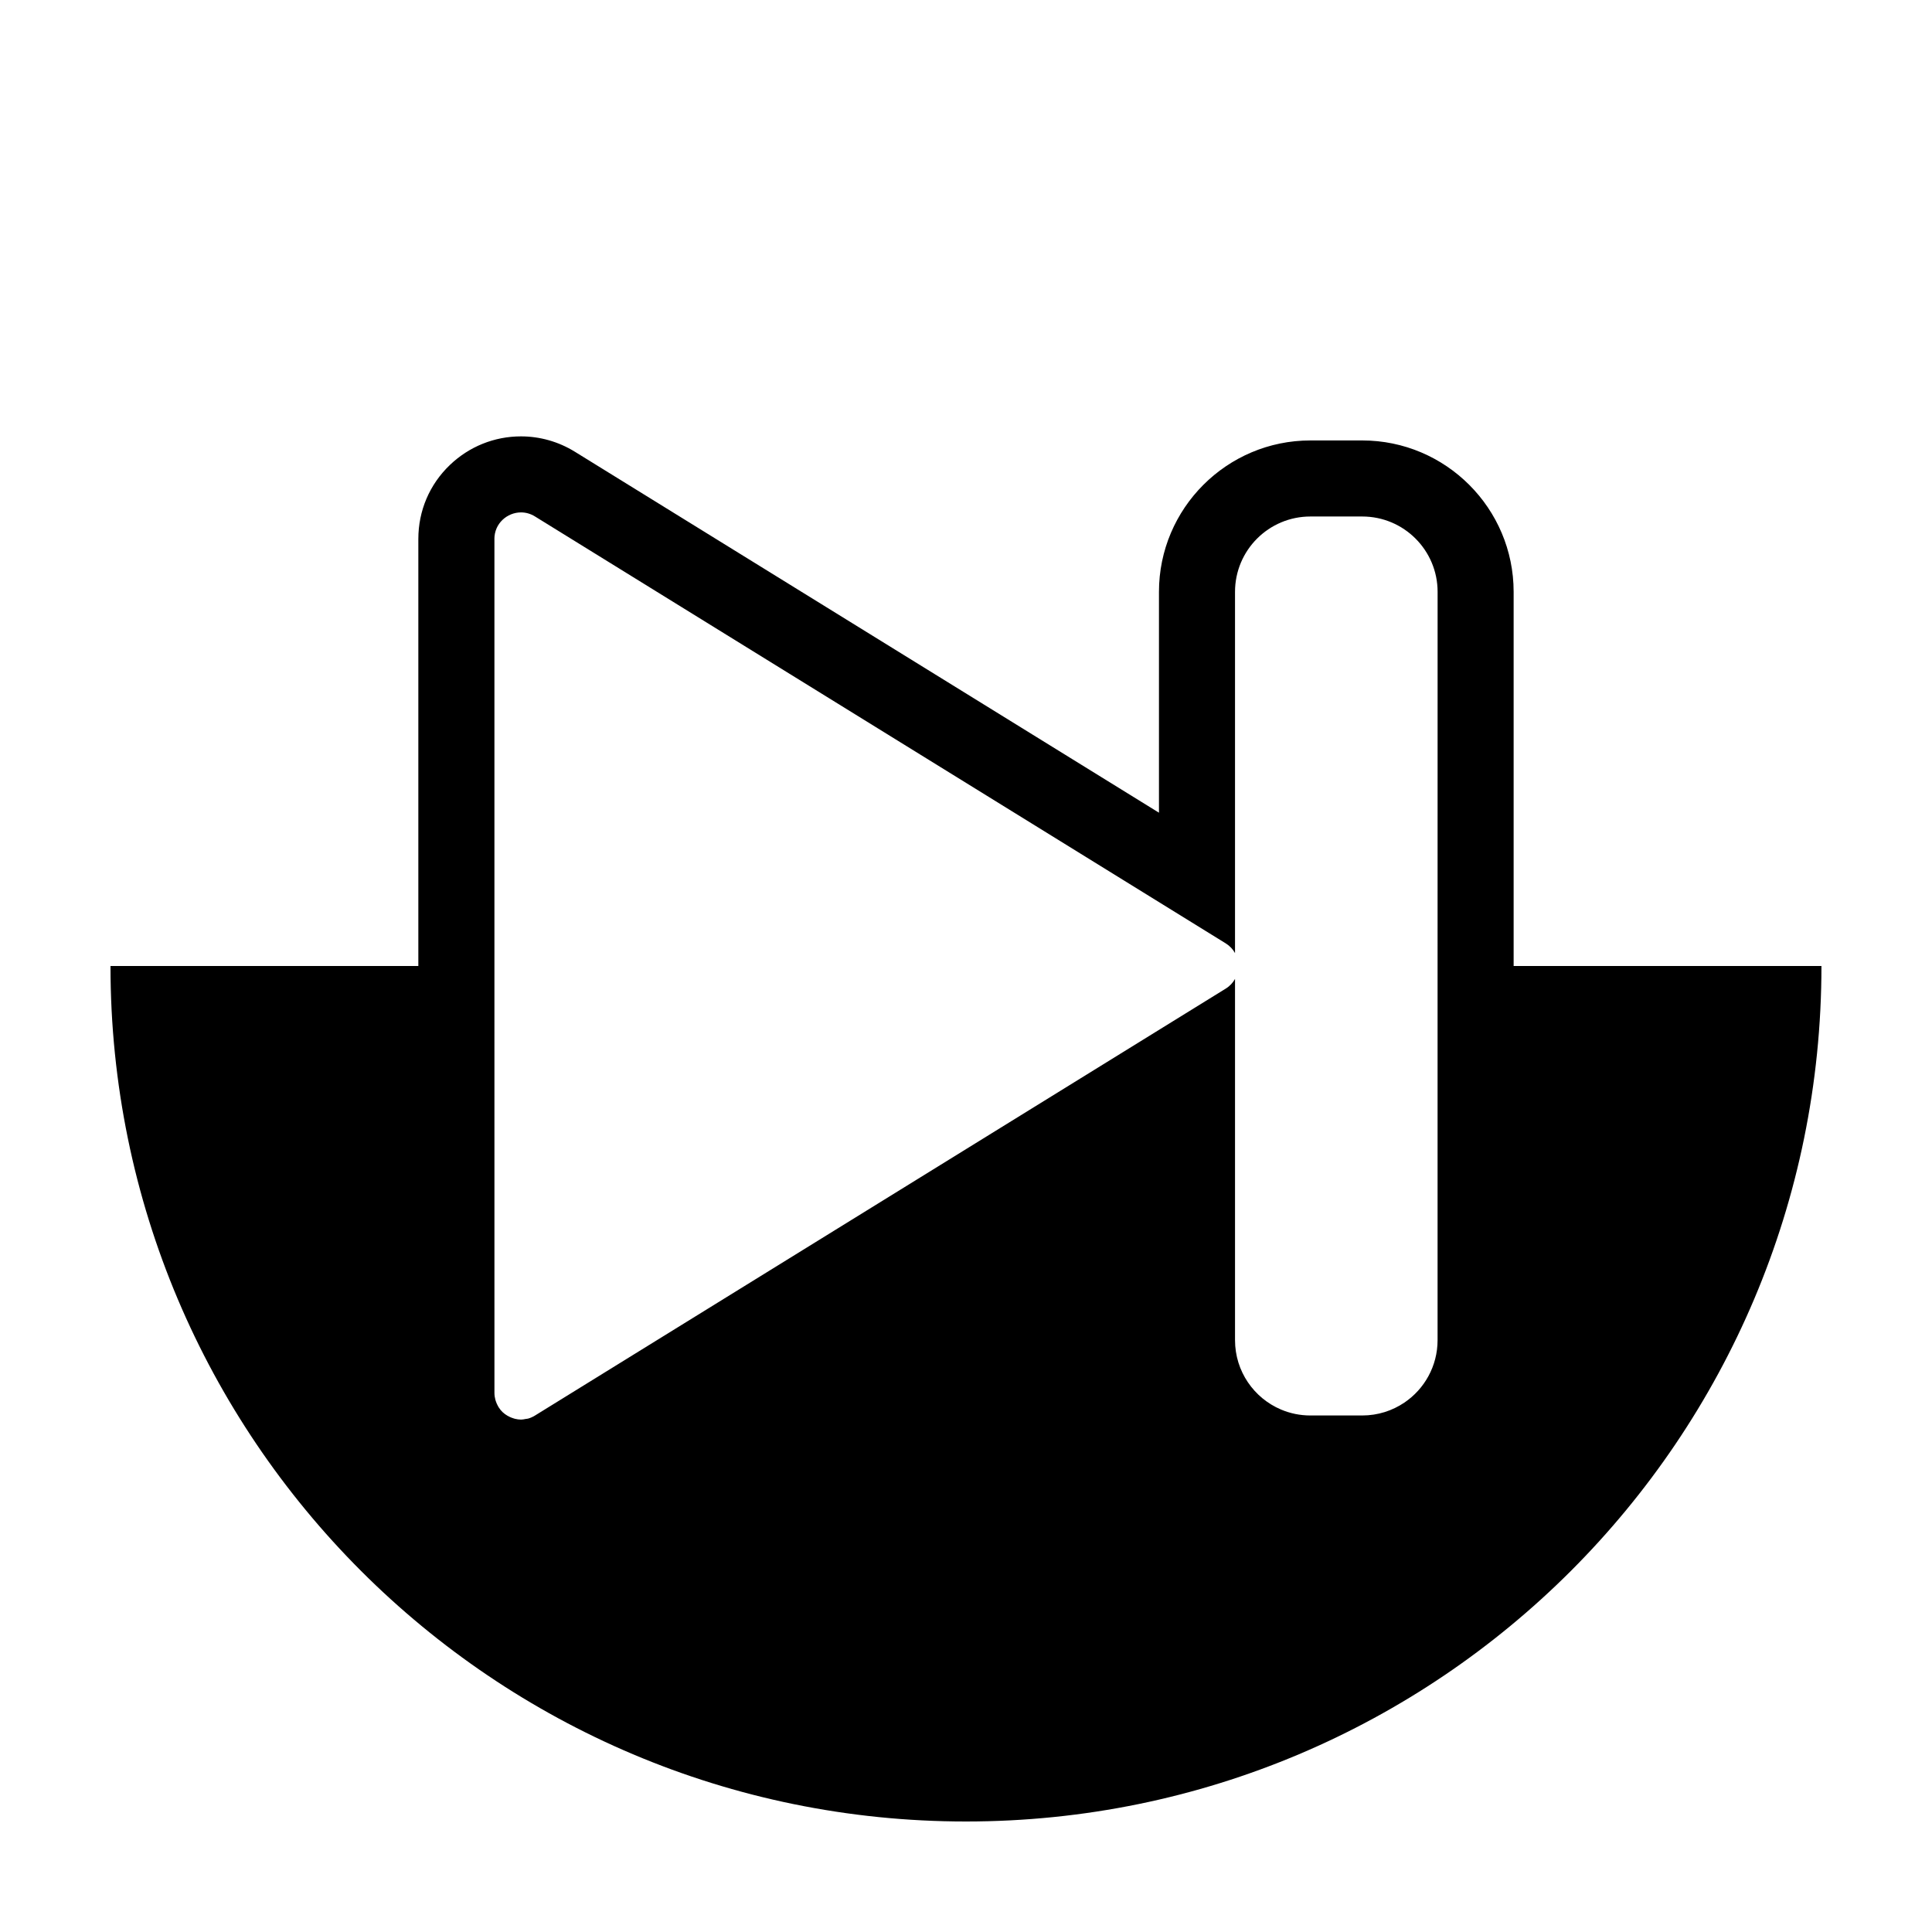<?xml version="1.0" encoding="UTF-8"?>
<!-- Uploaded to: ICON Repo, www.iconrepo.com, Generator: ICON Repo Mixer Tools -->
<svg fill="#000000" width="800px" height="800px" version="1.1" viewBox="144 144 512 512" xmlns="http://www.w3.org/2000/svg">
 <path d="m545.13 400v-99.152c0-22.121-18-40.125-40.125-40.125h-13.742c-22.121 0-40.125 18-40.125 40.125v58.527l-154.79-95.66c-4.309-2.664-9.246-4.07-14.277-4.07-7.039 0-13.723 2.684-18.828 7.562-5.406 5.164-8.379 12.137-8.379 19.637v113.16h-81.582c0 125.21 101.5 226.71 226.71 226.71s226.71-101.5 226.71-226.71zm-270.11-113.16c0-4.121 3.387-7.047 7.055-7.047 1.234 0 2.504 0.332 3.684 1.062l183.09 113.16c1.078 0.672 1.891 1.562 2.445 2.559v-95.723c0-11.027 8.941-19.973 19.973-19.973h13.742c11.027 0 19.973 8.941 19.973 19.973l-0.008 99.148v99.148c0 6.891-3.492 12.973-8.805 16.559-3.188 2.152-7.027 3.41-11.164 3.41h-13.742c-2.754 0-5.387-0.559-7.773-1.57-7.168-3.031-12.195-10.125-12.195-18.398v-95.723c-0.555 0.996-1.367 1.895-2.445 2.559l-183.09 113.16c-0.59 0.363-1.199 0.629-1.812 0.801-0.195 0.055-0.398 0.047-0.594 0.086-0.418 0.082-0.84 0.172-1.258 0.176-0.551 0-1.094-0.082-1.617-0.207-0.152-0.035-0.301-0.09-0.449-0.137-0.383-0.117-0.754-0.266-1.113-0.449-0.141-0.07-0.289-0.141-0.422-0.223-0.453-0.266-0.887-0.574-1.273-0.938-0.012-0.012-0.02-0.016-0.031-0.02-0.395-0.371-0.727-0.805-1.023-1.266-0.086-0.133-0.156-0.277-0.238-0.414-0.203-0.363-0.367-0.746-0.504-1.145-0.055-0.156-0.109-0.312-0.152-0.48-0.145-0.562-0.242-1.148-0.242-1.773l-0.004-113.15v-113.16z"/>
</svg>